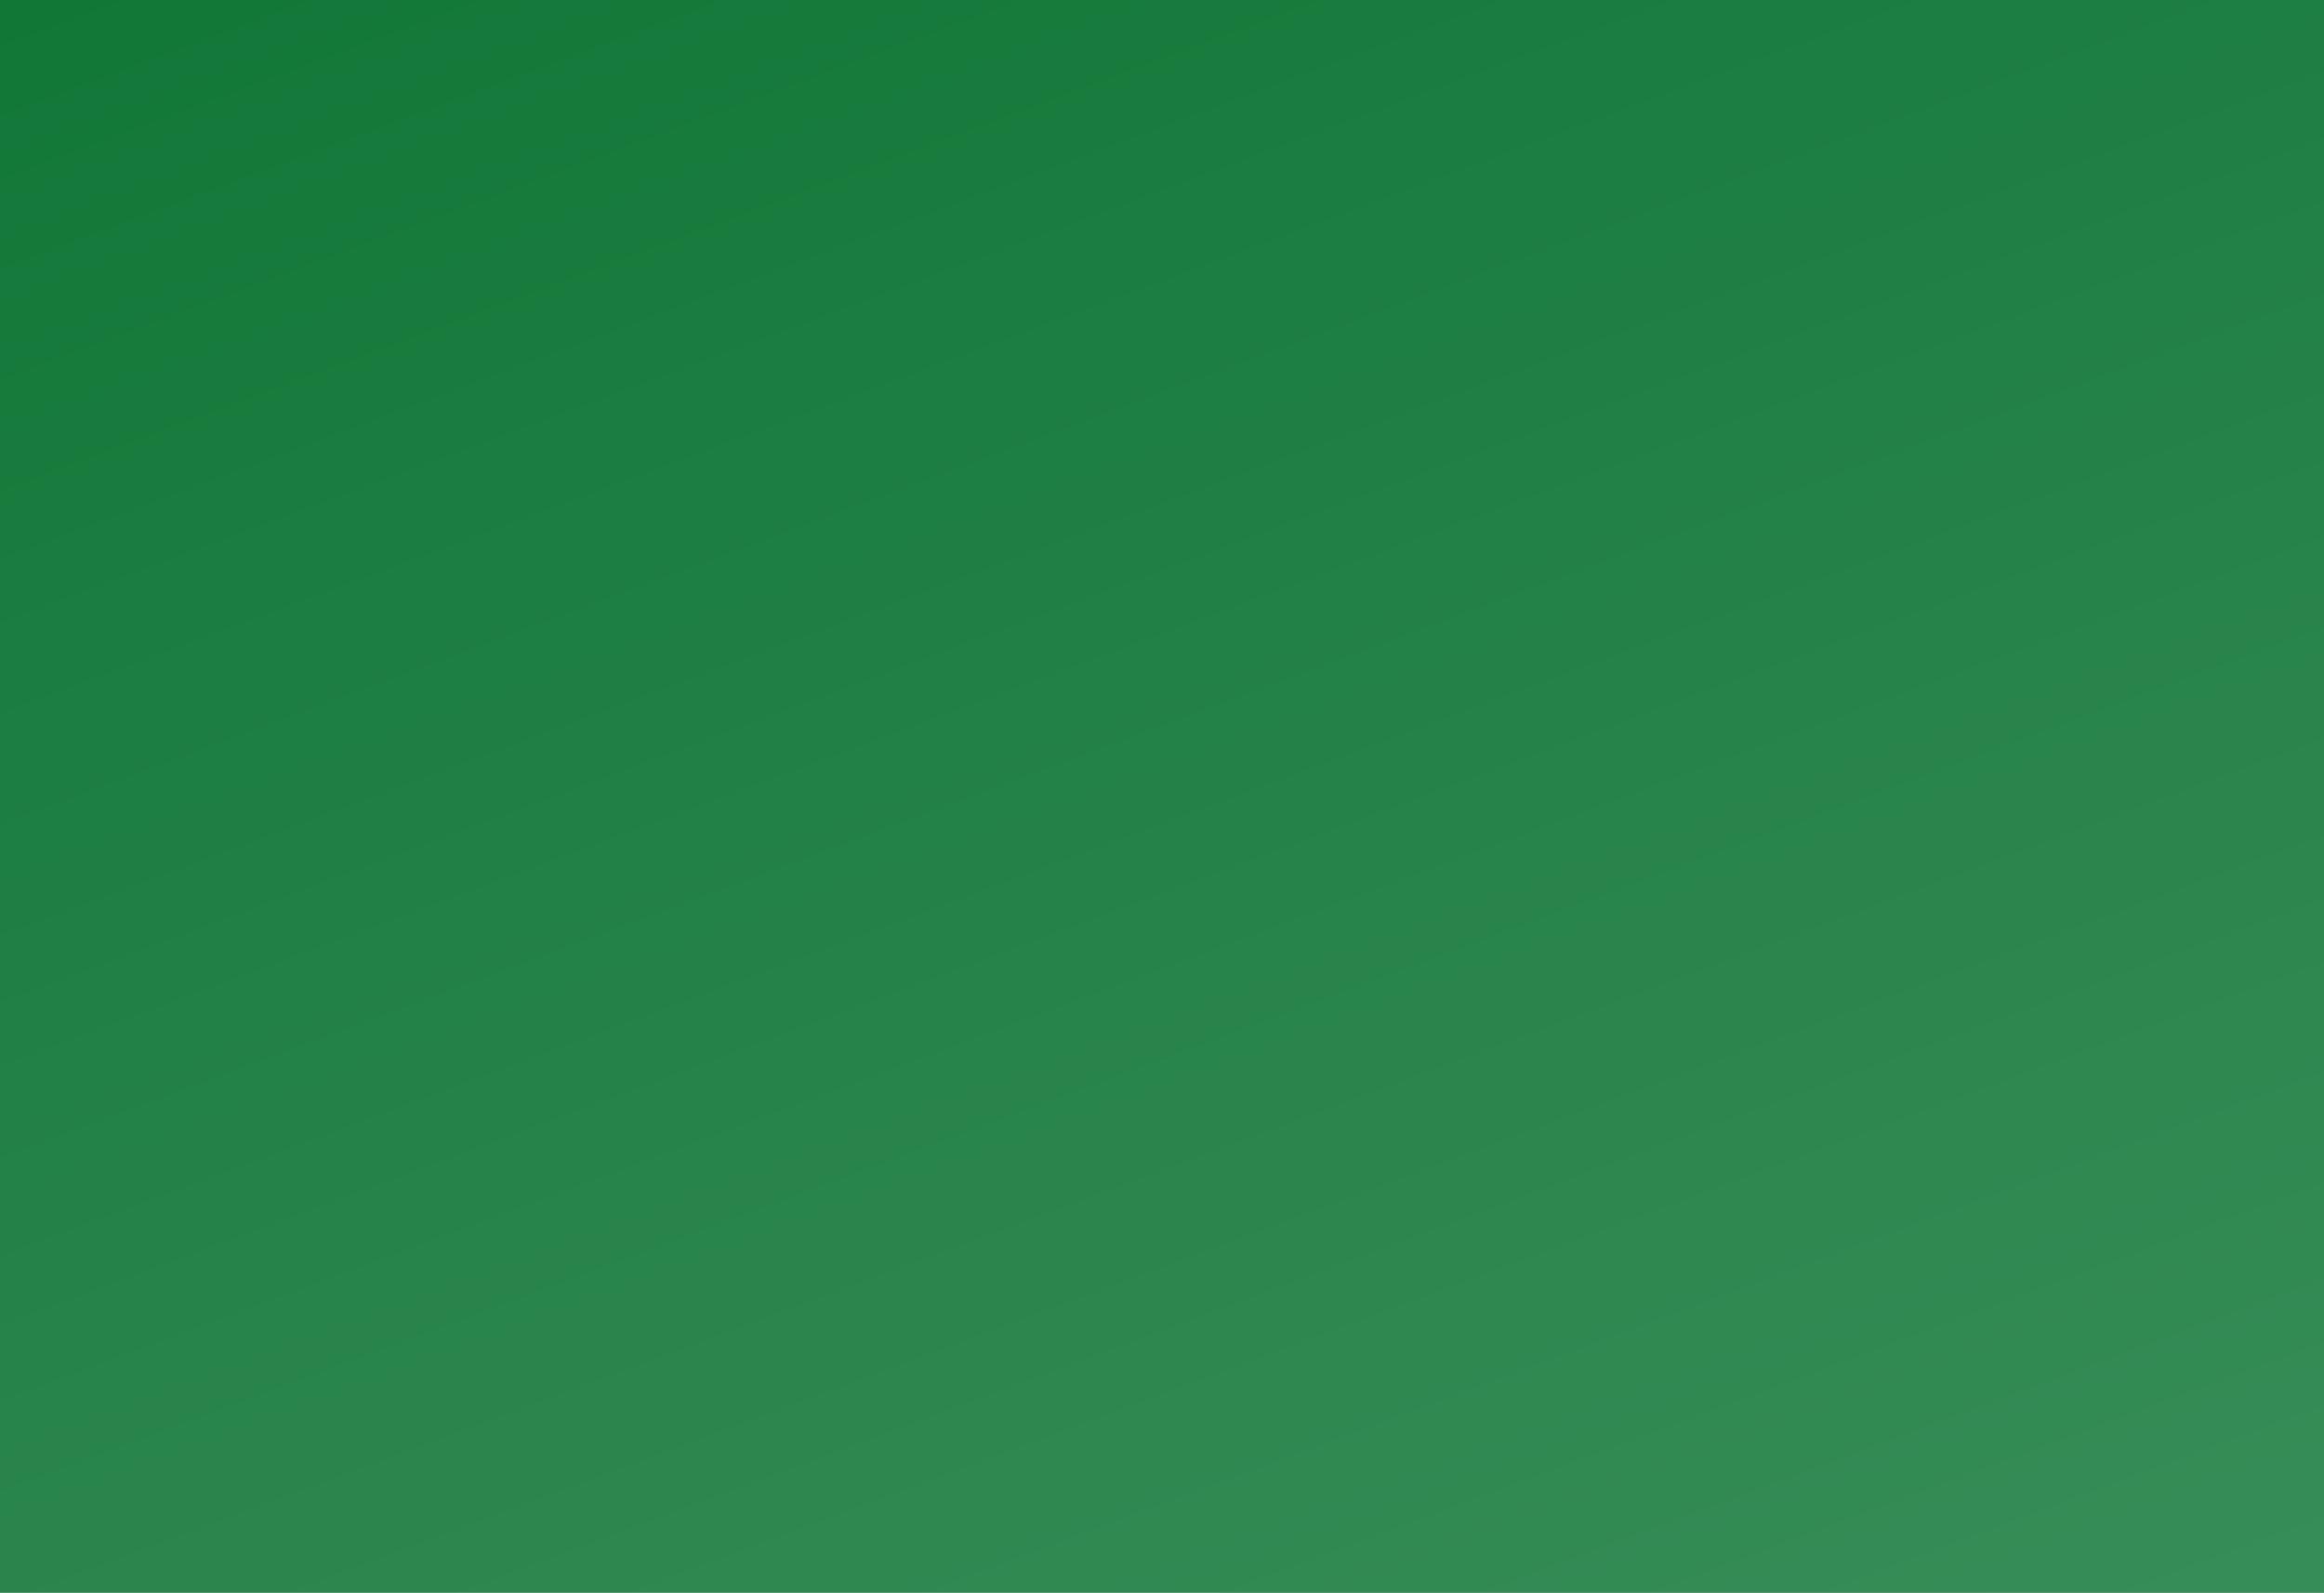 <?xml version="1.0" encoding="UTF-8"?>
<svg viewBox="0 0 307.59 210.84" xmlns="http://www.w3.org/2000/svg">
 <rect x="0" y="0" width="307.59" height="210.84" fill="#808080" stroke="none"/>
 <defs>
  <linearGradient id="g" x1=".053" x2="1.155" y1=".78" y2="1">
   <stop offset="0"/>
   <stop stop-color="#5d5c5c" offset=".167"/>
   <stop offset=".307"/>
   <stop stop-color="#7c7c7c" offset=".506"/>
   <stop offset=".646"/>
   <stop stop-color="#ccc" offset=".803"/>
   <stop offset=".893"/>
   <stop stop-opacity="0" offset="1"/>
  </linearGradient>
  <linearGradient id="f" x1=".323" x2="1.123" y1=".161" y2="1.173">
   <stop stop-color="#06712e" offset="0"/>
   <stop stop-color="#63a67c" offset="1"/>
  </linearGradient>
  <linearGradient id="h" x1=".452" x2=".452" y1=".091" y2="1.478">
   <stop stop-color="#c5913e" offset="0"/>
   <stop stop-color="#8f5902" offset=".156"/>
   <stop stop-color="#8f5902" stop-opacity=".612" offset=".483"/>
   <stop stop-color="#8f5902" offset=".598"/>
   <stop stop-color="#8f5902" stop-opacity="0" offset="1"/>
  </linearGradient>
  <linearGradient id="e" x1=".983" y1=".128" y2="1">
   <stop stop-color="#c17d11" offset="0"/>
   <stop stop-color="#8f5902" offset="1"/>
  </linearGradient>
 </defs>
 <rect x="-349.25" y="-156.32" width="999.02" height="475.94" fill="url(#f)"/>
 <path d="m-377.73-180.56v521.12h1051.5v-521.12h-1051.4zm36.133 28.476h979.19v464.16h-979.19v-464.16z" fill="url(#e)"/>
 <path d="m-377.73-180.56v3.382l36.133 28.743v-3.648h0.339l-35.681-28.476h-0.79z" fill="#e9b96e"/>
 <path d="m-377.28-180.56l35.681 28.476h5.081l-35.681-28.476h-5.081z" fill="#8f5902"/>
 <path d="m-377.73 339.85v-3.382l36.133-28.743v3.648h0.339l-35.681 28.476h-0.79z" fill="#784b02"/>
 <path d="m-377.28 340.35l35.681-28.476h5.081l-35.681 28.476h-5.081z" fill="#c17d11"/>
 <path d="m674.24-180.56v3.382l-36.133 28.743v-3.648h-0.339l35.681-28.476h0.79-1.83e-4z" fill="#e9b96e"/>
 <path d="m673.79-180.56l-35.681 28.476h-5.081l35.681-28.476h5.081-3.66e-4z" fill="#8f5902"/>
 <path d="m674.24 339.85v-3.382l-36.133-28.743v3.648h-0.339l35.681 28.476h0.79-1.83e-4z" fill="#784b02"/>
 <path d="m673.79 340.35l-35.681-28.476h-5.081l35.681 28.476h5.081-3.66e-4z" fill="#c17d11"/>
 <path d="m-345.65-155.94l2.555 471.21 14.453-2.014 2.555-446.42h964.74v-22.781h-984.3z" fill="#2e3436" opacity=".383"/>
 <path d="m642.45-155.91l-14.453 1.958v1.869h9.598v464.16h-976.82v3.203h984.28l-2.597-471.19z" fill="#eeeeec" opacity=".383"/>
 <g fill="#e9b96e" stroke="#e9b96e">
  <path d="m369.43-176.36c-8.281 0.043-16.632 0.804-24.96 1.691 5.508 0.323 10.942 0.805 16.371 1.424 11.352 0.954 22.634 0.505 33.852-0.178-8.351-2.231-16.754-2.981-25.264-2.937zm25.264 2.937c0.237 0.063 0.472 0.112 0.707 0.178 21.404-1.123 42.65-0.229 63.866 0.356-21.304-4.218-42.849-1.857-64.574-0.534zm64.574 0.534c2.476 0.49 4.905 1.098 7.377 1.78 2.522-0.578 5.177-1.045 7.881-1.424-5.082-0.061-10.181-0.216-15.259-0.356zm15.259 0.356c11.107 0.132 22.174 0.056 33.348-0.712 13.017-0.468 25.465 0.767 38.198 0.534-23.687-0.186-50.201-2.812-71.546 0.178zm-130.06-2.136c-17.906-1.051-36.077-0.628-53.861 0.89 6.942 0.339 13.887 0.805 20.918 1.602 10.899-0.02 21.914-1.317 32.943-2.492zm-53.861 0.89c-19.07-0.93-37.903-0.401-56.893 0.534 10.374 0.762 20.733 1.703 31.124 2.403 8.404-1.206 17.077-2.195 25.769-2.937zm-56.893 0.534c-19.705-1.447-39.334-2.192-58.51 0.623-2.299 0.153-4.578 0.242-6.871 0.356 15.185 1.508 30.254 2.591 44.766 0.178 6.913-0.374 13.769-0.82 20.615-1.157zm-65.381 0.979c-21.64-2.15-43.645-5.21-65.18-0.356-0.715 0.088-1.406 0.103-2.122 0.178 22.492 0.604 44.786 1.297 67.302 0.178zm-1.92-1.157c-76.964 0.668-88.567 0.356-100.35 0.356-4.495-0.375-9.018-0.414-13.541-0.445 16.319 1.168 32.498 2.736 48.505 1.068l65.382-0.979zm18.796-0.89c-147.92-0.289-163.22-0.998-178.76 1.869-23.804-2.652-47.791-1.501-71.647-0.534 16.261 0.247 32.452 0.384 48.304-0.267 23.124 2.815 46.4-0.423 69.424-0.267l132.68-0.801zm-117.73 0.534c-12.766-0.194-25.577-0.411-38.502-0.445 2.271 0.387 4.547 0.823 6.771 1.335 10.555 0.025 21.131-0.461 31.731-0.89zm79.226-0.979c-12.227-2.083-25.108-2.478-38.198-2.047 6.468 0.308 12.765 1.039 18.897 2.225 6.429-0.138 12.896-0.195 19.301-0.178zm-207.06-2.492c-7.051 0.174-13.935 1.153-20.817 2.225 10.716-0.004 21.153 0.091 28.295 0.267 6.636-0.093 13.279-0.076 19.908 0-3.886-0.361-7.811-0.851-11.722-1.335-5.309-1.038-10.529-1.283-15.663-1.157zm-271.23 3.56c-6.727 0.003-13.018-0.044-19.301 0l2.223 2.314c5.7-0.563 11.381-1.427 17.079-2.314zm451.71-5.517c-21.251-0.078-43.496 2.566-64.573 1.601-22.743 1.661-45.196 0.884-67.605 0.623 27.433 2.543 54.304 2.191 81.55 2.047 19.177-0.969 39.314-3.397 59.015-4.093-2.771-0.12-5.575-0.168-8.388-0.178zm541.75 3.648l-14.552 0.712c-3.1 0.319-6.15 0.452-9.196 0.534 8.413 0.032 16.46-0.235 23.748-1.246z" opacity=".3"/>
  <path d="m414.4-161.14c-10.87 0.052-21.811 0.962-32.741 2.047 7.272 0.391 14.459 0.932 21.626 1.691 14.8 1.157 29.535 0.652 44.16-0.178-10.89-2.719-21.947-3.613-33.045-3.559zm33.045 3.559c0.27 0.067 0.538 0.108 0.808 0.178 27.799-1.356 55.309-0.173 82.864 0.534-27.638-5.083-55.489-2.312-83.672-0.712zm83.672 0.712c3.228 0.594 6.48 1.221 9.701 2.047 3.34-0.711 6.674-1.24 10.004-1.691-6.571-0.074-13.14-0.188-19.705-0.356zm19.705 0.356c2.784 0.031 5.603 0.082 8.387 0.089l1.011-1.068c-3.126 0.234-6.27 0.555-9.398 0.979v1.53e-4zm-169.16-2.581c-23.14-1.245-46.646-0.664-69.626 1.157 9.006 0.409 18.062 0.996 27.183 1.958 14.063-0.023 28.213-1.702 42.442-3.115zm-69.626 1.157c-24.773-1.126-49.303-0.506-73.971 0.623 13.481 0.921 27.019 2.091 40.522 2.937 10.948-1.46 22.124-2.662 33.449-3.559zm-73.971 0.623c-25.616-1.75-51.166-2.691-76.093 0.712-2.947 0.183-5.852 0.22-8.792 0.356 19.708 1.819 39.169 3.179 58.005 0.267 9.016-0.453 17.951-0.926 26.88-1.335v1.37e-4zm-84.885 1.068c-28.155-2.599-56.765-6.229-84.784-0.356-0.902 0.103-1.826 0.179-2.728 0.267 29.272 0.731 58.208 1.449 87.512 0.089v2.9e-4zm-87.512-0.089c-15.058-0.376-30.262-0.712-45.575-0.712-6.019-0.467-12.03-0.684-18.089-0.712 21.444 1.415 42.635 3.473 63.664 1.424zm-63.664-1.424c-19.605-1.294-39.415-2.006-59.42 1.424-30.69-3.179-61.504-1.786-92.262-0.623 20.877 0.291 41.59 0.421 61.946-0.356 29.877 3.383 59.983-0.583 89.736-0.445zm-151.68 0.801c-16.668-0.232-33.449-0.576-50.325-0.623 2.792 0.45 5.55 1.016 8.286 1.602 13.969 0.031 28.009-0.448 42.038-0.979zm101.36-1.424c-168.15-1.855-185.55-2.197-203.22-1.602 8.881 0.345 17.568 1.07 25.971 2.581 8.535-0.17 17.063-0.202 25.566-0.178l151.68-0.801zm-51.537-2.403c-27.215-1.057-56.222 2.046-83.976 1.869l3.133 3.026c1.487-0.009 2.958 0.009 4.446 0 24.808-1.165 50.905-4.037 76.397-4.894z" opacity=".3"/>
  <path d="m-186.06-168.17c-11.102-0.044-22.151 0.676-33.045 2.937 14.625 0.69 29.361 1.139 44.16 0.178 7.146-0.629 14.374-1.099 21.625-1.424-10.93-0.902-21.872-1.647-32.741-1.691zm32.741 1.691c14.229 1.174 28.481 2.472 42.544 2.492 9.009-0.789 17.883-1.261 26.779-1.602-22.903-1.498-46.266-1.924-69.323-0.89zm69.323 0.89c11.43 0.748 22.806 1.712 33.853 2.937 13.478-0.702 26.965-1.549 40.422-2.314-24.778-0.942-49.387-1.577-74.274-0.623zm74.274 0.623c8.929 0.34 17.864 0.692 26.88 1.068 18.826 2.419 38.307 1.333 58.005-0.178-2.94-0.113-5.844-0.204-8.792-0.356-24.952-2.83-50.452-1.991-76.093-0.534zm10.611 0.267c29.213 1.127 58.132 0.517 87.31-0.089-0.837-0.069-1.69-0.187-2.526-0.267-28.028-4.882-56.62-1.893-84.784 0.267v0.089zm87.31-0.089c21.135 1.734 42.514-0.066 64.068-1.246-6.126 0.02-12.205 0.142-18.291 0.534-15.407-3.2e-4 -30.628 0.397-45.777 0.712zm64.068-1.246c29.687-0.099 59.724 3.25 89.534 0.445 20.554 0.652 41.469 0.514 62.552 0.267-30.933-0.97-62.002-2.212-92.868 0.445-19.962-2.844-39.654-2.228-59.217-1.157v1.37e-4zm152.09 0.712c13.852 0.434 27.639 0.826 41.432 0.801 2.831-0.504 5.699-0.952 8.589-1.335-16.757 0.036-33.469 0.34-50.021 0.534zm50.021-0.534c8.418-0.017 16.814 0.039 25.264 0.178 8.384-1.253 17.11-1.848 25.971-2.136-17.564-0.491-34.85-0.214-51.234 1.958zm51.234-1.958c25.492 0.713 51.588 3.036 76.396 4.005 3.214 0.014 6.394-0.014 9.6 0l2.627-2.581c-29.186 0.52-59.848-2.358-88.624-1.424zm-698.99 1.958c-28.354-1.338-56.374-3.708-84.178 0.623 27.723-0.586 55.401-1.579 83.369-0.445 0.266-0.057 0.542-0.123 0.808-0.178zm-9.903 1.246c-6.397 0.135-12.797 0.207-19.2 0.267 3.33 0.375 6.665 0.833 10.004 1.424 3.054-0.65 6.137-1.214 9.196-1.691v1.53e-4zm-9.297-0.979c-6.802-0.765-13.538-1.055-20.312-1.157l0.708 0.801 0.404 0.356c6.413 0.07 12.793 0.06 19.2 0z" opacity=".3"/>
 </g>
 <g transform="matrix(3.212 0 0 -2.848 -269.75 884.83)" fill="#e9b96e" stroke="#e9b96e" stroke-width="1.005">
  <path d="m199.9 191.66c-2.561 0.015-5.144 0.282-7.719 0.594 1.703 0.114 3.384 0.283 5.062 0.5 3.51 0.335 7 0.177 10.469-0.062-2.582-0.783-5.181-1.047-7.812-1.031zm7.812 1.031c0.073 0.022 0.146 0.039 0.219 0.062 6.619-0.394 13.189-0.08 19.75 0.125-6.588-1.481-13.251-0.652-19.969-0.188zm19.969 0.188c0.766 0.172 1.517 0.386 2.281 0.625 0.78-0.203 1.601-0.367 2.438-0.5-1.572-0.021-3.149-0.076-4.719-0.125zm4.719 0.125c3.434 0.046 6.857 0.02 10.312-0.25 4.025-0.164 7.875 0.269 11.812 0.188-7.325-0.065-15.524-0.988-22.125 0.062zm-40.219-0.75c-5.537-0.369-11.156-0.221-16.656 0.312 2.147 0.119 4.295 0.283 6.469 0.562 3.371-0.007 6.777-0.463 10.188-0.875zm-16.656 0.312c-5.897-0.327-11.721-0.141-17.594 0.188 3.208 0.268 6.411 0.598 9.625 0.844 2.599-0.423 5.281-0.771 7.969-1.031zm-17.594 0.188c-6.094-0.508-12.164-0.77-18.094 0.219-0.711 0.054-1.416 0.085-2.125 0.125 4.696 0.53 9.356 0.91 13.844 0.062 2.138-0.131 4.258-0.288 6.375-0.406zm-20.219 0.344c-6.692-0.755-13.497-1.829-20.156-0.125-0.221 0.031-0.435 0.036-0.656 0.062 6.955 0.212 13.85 0.455 20.812 0.062zm-0.594-0.406c-23.801 0.235-27.389 0.125-31.031 0.125-1.39-0.132-2.789-0.145-4.188-0.156 5.047 0.41 10.05 0.961 15 0.375l20.219-0.344zm5.812-0.312c-45.742-0.102-50.473-0.35-55.281 0.656-7.361-0.931-14.779-0.527-22.156-0.188 5.029 0.087 10.036 0.135 14.938-0.094 7.151 0.989 14.349-0.149 21.469-0.094l41.031-0.281zm-36.406 0.188c-3.948-0.068-7.91-0.144-11.906-0.156 0.702 0.136 1.406 0.289 2.094 0.469 3.264 0.009 6.535-0.162 9.812-0.312zm24.5-0.344c-3.781-0.732-7.764-0.87-11.812-0.719 2 0.108 3.947 0.365 5.844 0.781 1.988-0.048 3.988-0.068 5.969-0.062zm-64.031-0.875c-2.18 0.061-4.309 0.405-6.438 0.781 3.314-0.002 6.541 0.032 8.75 0.094 2.052-0.033 4.106-0.027 6.156 0-1.202-0.127-2.416-0.299-3.625-0.469-1.642-0.365-3.256-0.451-4.844-0.406zm-83.875 1.25c-2.08 9.92e-4 -4.026-0.015-5.969 0l0.688 0.812c1.762-0.198 3.519-0.501 5.281-0.812zm139.69-1.938c-6.572-0.027-13.451 0.901-19.969 0.562-7.033 0.583-13.976 0.31-20.906 0.219 8.483 0.893 16.793 0.769 25.219 0.719 5.93-0.34 12.158-1.193 18.25-1.438-0.857-0.042-1.724-0.059-2.594-0.062zm167.53 1.281l-4.5 0.25c-0.959 0.112-1.902 0.159-2.844 0.188 2.602 0.011 5.09-0.082 7.344-0.438z" opacity=".3"/>
  <path d="m213.8 197c-3.361 0.018-6.745 0.338-10.125 0.719 2.249 0.137 4.471 0.327 6.688 0.594 4.577 0.406 9.133 0.229 13.656-0.062-3.368-0.955-6.787-1.269-10.219-1.25zm10.219 1.25c0.083 0.024 0.167 0.038 0.25 0.062 8.597-0.476 17.104-0.061 25.625 0.188-8.547-1.785-17.16-0.812-25.875-0.25zm25.875 0.25c0.998 0.208 2.004 0.429 3 0.719 1.033-0.25 2.064-0.435 3.094-0.594-2.032-0.026-4.064-0.066-6.094-0.125zm6.094 0.125c0.861 0.011 1.733 0.029 2.594 0.031l0.312-0.375c-0.967 0.082-1.939 0.195-2.906 0.344v4.6e-5zm-52.312-0.906c-7.156-0.437-14.425-0.233-21.531 0.406 2.785 0.144 5.585 0.35 8.406 0.688 4.349-0.008 8.725-0.598 13.125-1.094zm-21.531 0.406c-7.661-0.396-15.247-0.178-22.875 0.219 4.169 0.323 8.355 0.734 12.531 1.031 3.386-0.513 6.842-0.935 10.344-1.25zm-22.875 0.219c-7.921-0.614-15.823-0.945-23.531 0.25-0.911 0.064-1.81 0.077-2.719 0.125 6.094 0.639 12.113 1.117 17.938 0.094 2.788-0.159 5.551-0.325 8.312-0.469v6.1e-5zm-26.25 0.375c-8.707-0.913-17.554-2.187-26.219-0.125-0.279 0.036-0.565 0.063-0.844 0.094 9.052 0.257 18 0.509 27.062 0.031v9.2e-5zm-27.062-0.031c-4.657-0.132-9.358-0.25-14.094-0.25-1.861-0.164-3.72-0.24-5.594-0.25 6.631 0.497 13.184 1.22 19.688 0.5zm-19.688-0.5c-6.063-0.454-12.189-0.705-18.375 0.5-9.491-1.117-19.02-0.627-28.531-0.219 6.456 0.102 12.861 0.148 19.156-0.125 9.239 1.188 18.549-0.205 27.75-0.156zm-46.906 0.281c-5.154-0.082-10.344-0.202-15.562-0.219 0.863 0.158 1.716 0.357 2.562 0.562 4.32 0.011 8.662-0.157 13-0.344zm31.344-0.5c-52-0.651-57.38-0.771-62.844-0.563 2.746 0.121 5.433 0.376 8.031 0.906 2.639-0.06 5.277-0.071 7.906-0.062l46.906-0.281zm-15.938-0.844c-8.416-0.371-17.386 0.719-25.969 0.656l0.969 1.062c0.46-0.003 0.915 0.003 1.375 0 7.672-0.409 15.742-1.417 23.625-1.719z" opacity=".3"/>
  <path d="m28.114 194.53c-3.433-0.016-6.85 0.237-10.219 1.031 4.523 0.242 9.08 0.4 13.656 0.062 2.21-0.221 4.445-0.386 6.688-0.5-3.38-0.317-6.764-0.579-10.125-0.594zm10.125 0.594c4.4 0.412 8.807 0.868 13.156 0.875 2.786-0.277 5.53-0.443 8.281-0.562-7.082-0.526-14.308-0.676-21.438-0.312zm21.438 0.312c3.535 0.263 7.052 0.601 10.469 1.031 4.168-0.246 8.339-0.544 12.5-0.812-7.663-0.331-15.273-0.554-22.969-0.219zm22.969 0.219c2.761 0.119 5.524 0.243 8.312 0.375 5.822 0.849 11.846 0.468 17.938-0.062-0.909-0.04-1.807-0.072-2.719-0.125-7.716-0.994-15.602-0.699-23.531-0.188zm3.281 0.094c9.034 0.396 17.977 0.182 27-0.031-0.259-0.024-0.523-0.066-0.781-0.094-8.668-1.714-17.509-0.665-26.219 0.094v0.031zm27-0.031c6.536 0.609 13.147-0.023 19.812-0.438-1.894 0.007-3.774 0.05-5.656 0.188-4.764-1.22e-4 -9.472 0.139-14.156 0.25zm19.812-0.438c9.181-0.035 18.469 1.141 27.688 0.156 6.356 0.229 12.824 0.18 19.344 0.094-9.566-0.34-19.174-0.777-28.719 0.156-6.173-0.999-12.263-0.782-18.312-0.406v6.1e-5zm47.031 0.25c4.284 0.152 8.547 0.29 12.812 0.281 0.876-0.177 1.762-0.334 2.656-0.469-5.182 0.013-10.35 0.119-15.469 0.188zm15.469-0.188c2.603-0.006 5.2 0.014 7.812 0.062 2.593-0.44 5.291-0.649 8.031-0.75-5.432-0.172-10.777-0.075-15.844 0.688zm15.844-0.688c7.883 0.25 15.953 1.066 23.625 1.406 0.994 0.005 1.977-0.005 2.969 0l0.812-0.906c-9.025 0.183-18.508-0.828-27.406-0.5zm-216.16 0.688c-8.768-0.47-17.433-1.302-26.031 0.219 8.573-0.206 17.132-0.554 25.781-0.156 0.082-0.02 0.168-0.043 0.25-0.062zm-3.062 0.437c-1.978 0.048-3.957 0.073-5.938 0.094 1.03 0.132 2.061 0.293 3.094 0.5 0.944-0.228 1.898-0.426 2.844-0.594v4.6e-5zm-2.875-0.344c-2.103-0.269-4.186-0.371-6.281-0.406l0.219 0.281 0.125 0.125c1.983 0.025 3.956 0.021 5.938 0z" opacity=".3"/>
 </g>
 <g transform="matrix(0 1.668 -3.613 0 749.95 264.38)" fill="#e9b96e" stroke="#e9b96e" stroke-width="1.282">
  <path d="m-35.166 22.473c-2.561 0.015-5.144 0.282-7.719 0.594 1.703 0.114 3.384 0.283 5.062 0.5 3.511 0.335 7 0.177 10.469-0.063-2.582-0.783-5.181-1.047-7.812-1.031zm7.812 1.031c0.073 0.022 0.146 0.039 0.219 0.063 6.619-0.394 13.189-0.08 19.75 0.125-6.588-1.481-13.251-0.652-19.969-0.188zm19.969 0.188c0.766 0.172 1.517 0.386 2.281 0.625 0.78-0.203 1.601-0.367 2.438-0.5-1.572-0.021-3.149-0.076-4.719-0.125zm4.719 0.125c3.434 0.046 6.857 0.02 10.312-0.25 4.025-0.164 7.875 0.269 11.812 0.187-7.325-0.065-15.524-0.988-22.125 0.063zm-40.219-0.75c-5.537-0.369-11.156-0.221-16.656 0.312 2.147 0.119 4.295 0.283 6.469 0.562 3.371-0.007 6.777-0.463 10.188-0.875zm-16.656 0.312c-5.897-0.327-11.721-0.141-17.594 0.188 3.208 0.268 6.411 0.598 9.625 0.844 2.599-0.423 5.281-0.771 7.969-1.031zm-17.594 0.188c-6.094-0.508-12.164-0.77-18.094 0.219-0.711 0.054-1.416 0.085-2.125 0.125 4.696 0.53 9.356 0.91 13.844 0.062 2.138-0.131 4.258-0.288 6.375-0.406zm-20.219 0.344c-6.692-0.755-13.497-1.829-20.156-0.125-0.221 0.031-0.435 0.036-0.656 0.062 6.955 0.212 13.85 0.455 20.812 0.062zm-0.594-0.406c-23.801 0.235-27.389 0.125-31.031 0.125-1.39-0.132-2.789-0.145-4.188-0.156 5.047 0.41 10.05 0.961 15 0.375l20.219-0.344zm5.812-0.312c-45.742-0.102-50.473-0.35-55.281 0.656-7.361-0.931-14.779-0.527-22.156-0.188 5.029 0.087 10.036 0.135 14.938-0.094 7.151 0.989 14.349-0.149 21.469-0.094l41.031-0.281zm-36.406 0.188c-3.948-0.068-7.91-0.144-11.906-0.156 0.702 0.136 1.406 0.289 2.094 0.469 3.264 0.009 6.535-0.162 9.812-0.312zm24.5-0.344c-3.781-0.732-7.764-0.87-11.812-0.719 2 0.108 3.947 0.365 5.844 0.781 1.988-0.048 3.988-0.068 5.969-0.062zm-64.031-0.875c-2.18 0.061-4.309 0.405-6.438 0.781 3.314-0.002 6.541 0.032 8.75 0.094 2.052-0.033 4.106-0.027 6.156 0-1.202-0.127-2.416-0.299-3.625-0.469-1.642-0.365-3.256-0.451-4.844-0.406zm-83.875 1.25c-2.08 9.99e-4 -4.026-0.015-5.969 0l0.688 0.812c1.762-0.198 3.519-0.501 5.281-0.813zm139.69-1.938c-6.572-0.027-13.451 0.901-19.969 0.562-7.033 0.583-13.976 0.31-20.906 0.219 8.483 0.893 16.793 0.769 25.219 0.719 5.93-0.34 12.158-1.193 18.25-1.438-0.857-0.042-1.724-0.059-2.594-0.062zm167.53 1.281l-4.5 0.25c-0.959 0.112-1.902 0.159-2.844 0.188 2.602 0.011 5.09-0.082 7.344-0.438z" opacity=".3"/>
  <path d="m-21.26 27.817c-3.361 0.018-6.745 0.338-10.125 0.719 2.249 0.137 4.471 0.327 6.688 0.594 4.577 0.406 9.134 0.229 13.656-0.062-3.368-0.955-6.787-1.269-10.219-1.25zm10.219 1.25c0.084 0.024 0.167 0.038 0.25 0.062 8.597-0.476 17.104-0.061 25.625 0.188-8.547-1.785-17.16-0.812-25.875-0.25zm25.875 0.25c0.998 0.208 2.004 0.429 3 0.719 1.033-0.25 2.064-0.435 3.094-0.594-2.032-0.026-4.064-0.066-6.094-0.125zm6.094 0.125c0.861 0.011 1.733 0.029 2.594 0.031l0.312-0.375c-0.967 0.082-1.939 0.195-2.906 0.344zm-52.312-0.906c-7.156-0.437-14.425-0.233-21.531 0.406 2.785 0.144 5.585 0.35 8.406 0.688 4.349-0.008 8.725-0.598 13.125-1.094zm-21.531 0.406c-7.661-0.396-15.247-0.178-22.875 0.219 4.169 0.323 8.355 0.734 12.531 1.031 3.386-0.513 6.842-0.935 10.344-1.25zm-22.875 0.219c-7.921-0.615-15.823-0.945-23.532 0.25-0.911 0.064-1.809 0.077-2.718 0.125 6.094 0.639 12.112 1.117 17.937 0.094 2.788-0.159 5.551-0.325 8.312-0.469v1.03e-4zm-26.25 0.375c-8.707-0.913-17.555-2.187-26.219-0.125-0.279 0.036-0.565 0.063-0.844 0.094 9.052 0.257 18 0.509 27.063 0.031v1.03e-4zm-27.063-0.031c-4.656-0.132-9.358-0.25-14.094-0.25-1.861-0.164-3.72-0.24-5.593-0.25 6.631 0.497 13.184 1.22 19.687 0.5zm-19.687-0.5c-6.063-0.454-12.189-0.705-18.375 0.5-9.491-1.117-19.02-0.627-28.532-0.219 6.456 0.102 12.862 0.148 19.157-0.125 9.239 1.188 18.549-0.205 27.75-0.156zm-46.907 0.281c-5.154-0.082-10.343-0.202-15.562-0.219 0.863 0.158 1.716 0.357 2.562 0.562 4.32 0.011 8.662-0.157 13-0.344zm31.344-0.5c-52-0.651-57.38-0.771-62.844-0.562 2.747 0.121 5.433 0.376 8.032 0.906 2.639-0.06 5.276-0.071 7.906-0.062l46.906-0.281zm-15.937-0.844c-8.416-0.371-17.387 0.719-25.969 0.656l0.969 1.062c0.46-0.003 0.914 0.003 1.375 0 7.671-0.409 15.742-1.417 23.625-1.719z" opacity=".3"/>
  <path d="m-206.95 25.348c-3.433-0.016-6.85 0.237-10.219 1.031 4.523 0.242 9.08 0.4 13.656 0.062 2.21-0.221 4.445-0.386 6.688-0.5-3.38-0.317-6.764-0.579-10.125-0.594zm10.125 0.594c4.4 0.412 8.807 0.868 13.156 0.875 2.786-0.277 5.53-0.443 8.281-0.563-7.082-0.526-14.308-0.676-21.438-0.312zm21.438 0.312c3.535 0.263 7.052 0.601 10.469 1.031 4.168-0.246 8.339-0.544 12.5-0.812-7.663-0.331-15.273-0.554-22.969-0.219zm22.969 0.219c2.761 0.119 5.524 0.243 8.312 0.375 5.822 0.849 11.846 0.468 17.938-0.062-0.909-0.04-1.807-0.072-2.719-0.125-7.716-0.994-15.602-0.699-23.531-0.187zm3.281 0.094c9.034 0.396 17.977 0.182 27-0.031-0.259-0.024-0.523-0.066-0.781-0.094-8.668-1.714-17.509-0.665-26.219 0.094v0.031zm27-0.031c6.536 0.609 13.147-0.023 19.812-0.438-1.894 0.007-3.774 0.05-5.656 0.188-4.764-1.18e-4 -9.472 0.139-14.156 0.25zm19.812-0.438c9.181-0.035 18.469 1.141 27.688 0.156 6.356 0.229 12.824 0.18 19.344 0.094-9.566-0.34-19.174-0.777-28.719 0.156-6.173-0.999-12.263-0.782-18.312-0.406v5e-5zm47.031 0.25c4.284 0.152 8.547 0.29 12.812 0.281 0.876-0.177 1.762-0.334 2.656-0.469-5.182 0.013-10.35 0.119-15.469 0.187zm15.469-0.188c2.603-0.006 5.2 0.014 7.812 0.062 2.593-0.44 5.291-0.649 8.031-0.75-5.432-0.173-10.777-0.075-15.844 0.688zm15.844-0.688c7.883 0.25 15.953 1.066 23.625 1.406 0.994 0.005 1.977-0.005 2.969 0l0.812-0.906c-9.025 0.183-18.508-0.828-27.406-0.5zm-216.16 0.688c-8.768-0.47-17.433-1.302-26.031 0.219 8.573-0.206 17.132-0.554 25.781-0.156 0.082-0.02 0.168-0.043 0.25-0.062zm-3.062 0.437c-1.978 0.048-3.957 0.073-5.938 0.094 1.03 0.132 2.061 0.293 3.094 0.5 0.944-0.228 1.898-0.426 2.844-0.594v5e-5zm-2.875-0.344c-2.103-0.269-4.186-0.371-6.281-0.406l0.219 0.281 0.125 0.125c1.983 0.025 3.956 0.021 5.938 0z" opacity=".3"/>
 </g>
 <g transform="matrix(0 1.677 3.613 0 -1003.4 262.66)" fill="#e9b96e" stroke="#e9b96e" stroke-width="1.282">
  <path d="m-34.012 174.54c-2.561 0.015-5.144 0.282-7.719 0.594 1.703 0.114 3.384 0.283 5.062 0.5 3.511 0.335 7 0.177 10.469-0.062-2.582-0.783-5.181-1.047-7.812-1.031zm7.812 1.031c0.073 0.022 0.146 0.039 0.219 0.062 6.619-0.394 13.189-0.08 19.75 0.125-6.588-1.481-13.251-0.652-19.969-0.188zm19.969 0.188c0.766 0.172 1.517 0.386 2.281 0.625 0.78-0.203 1.601-0.367 2.438-0.5-1.572-0.021-3.149-0.076-4.719-0.125zm4.719 0.125c3.434 0.046 6.857 0.02 10.312-0.25 4.025-0.164 7.875 0.269 11.812 0.188-7.325-0.065-15.524-0.988-22.125 0.062zm-40.219-0.75c-5.537-0.369-11.156-0.221-16.656 0.312 2.147 0.119 4.295 0.283 6.469 0.562 3.371-0.007 6.777-0.463 10.188-0.875zm-16.656 0.312c-5.897-0.327-11.721-0.141-17.594 0.188 3.208 0.268 6.411 0.598 9.625 0.844 2.599-0.423 5.281-0.771 7.969-1.031zm-17.594 0.188c-6.094-0.508-12.164-0.77-18.094 0.219-0.711 0.054-1.416 0.085-2.125 0.125 4.696 0.53 9.356 0.91 13.844 0.062 2.138-0.131 4.258-0.288 6.375-0.406zm-20.219 0.344c-6.692-0.755-13.497-1.829-20.156-0.125-0.221 0.031-0.435 0.036-0.656 0.062 6.955 0.212 13.85 0.455 20.812 0.062zm-0.594-0.406c-23.801 0.235-27.389 0.125-31.031 0.125-1.39-0.132-2.789-0.145-4.188-0.156 5.047 0.41 10.05 0.961 15 0.375l20.219-0.344zm5.812-0.312c-45.742-0.102-50.473-0.35-55.281 0.656-7.361-0.931-14.779-0.527-22.156-0.188 5.029 0.087 10.036 0.135 14.938-0.094 7.151 0.989 14.349-0.149 21.469-0.094l41.031-0.281zm-36.406 0.188c-3.948-0.068-7.91-0.144-11.906-0.156 0.702 0.136 1.406 0.289 2.094 0.469 3.264 0.009 6.535-0.162 9.812-0.312zm24.5-0.344c-3.781-0.732-7.764-0.87-11.812-0.719 2 0.108 3.947 0.365 5.844 0.781 1.988-0.048 3.988-0.068 5.969-0.062zm-64.031-0.875c-2.18 0.061-4.309 0.405-6.438 0.781 3.314-0.002 6.541 0.032 8.75 0.094 2.052-0.033 4.106-0.027 6.156 0-1.202-0.127-2.416-0.299-3.625-0.469-1.642-0.365-3.256-0.451-4.844-0.406zm-83.875 1.25c-2.08 9.92e-4 -4.026-0.015-5.969 0l0.688 0.812c1.762-0.198 3.519-0.501 5.281-0.812zm139.69-1.938c-6.572-0.027-13.451 0.901-19.969 0.562-7.033 0.583-13.976 0.31-20.906 0.219 8.483 0.893 16.793 0.769 25.219 0.719 5.93-0.34 12.158-1.193 18.25-1.438-0.857-0.042-1.724-0.059-2.594-0.062zm167.53 1.281l-4.5 0.25c-0.959 0.112-1.902 0.159-2.844 0.188 2.602 0.011 5.09-0.082 7.344-0.438z" opacity=".3"/>
  <path d="m-20.106 179.89c-3.361 0.018-6.745 0.338-10.125 0.719 2.249 0.137 4.471 0.327 6.688 0.594 4.577 0.406 9.133 0.229 13.656-0.062-3.368-0.955-6.787-1.269-10.219-1.25zm10.219 1.25c0.084 0.024 0.167 0.038 0.25 0.062 8.597-0.476 17.104-0.061 25.625 0.188-8.547-1.785-17.16-0.812-25.875-0.25zm25.875 0.25c0.998 0.208 2.004 0.429 3 0.719 1.033-0.25 2.064-0.435 3.094-0.594-2.032-0.026-4.064-0.066-6.094-0.125zm6.094 0.125c0.861 0.011 1.733 0.029 2.594 0.031l0.312-0.375c-0.967 0.082-1.939 0.195-2.906 0.344v4.6e-5zm-52.312-0.906c-7.156-0.437-14.425-0.233-21.531 0.406 2.785 0.144 5.585 0.35 8.406 0.688 4.349-0.008 8.725-0.598 13.125-1.094zm-21.531 0.406c-7.661-0.396-15.247-0.178-22.875 0.219 4.169 0.323 8.355 0.734 12.531 1.031 3.386-0.513 6.842-0.935 10.344-1.25zm-22.875 0.219c-7.921-0.614-15.823-0.945-23.531 0.25-0.911 0.064-1.81 0.077-2.719 0.125 6.094 0.639 12.113 1.117 17.938 0.094 2.788-0.159 5.551-0.325 8.312-0.469v6.1e-5zm-26.25 0.375c-8.707-0.913-17.554-2.187-26.219-0.125-0.279 0.036-0.565 0.063-0.844 0.094 9.052 0.257 18 0.509 27.062 0.031v9.2e-5zm-27.062-0.031c-4.657-0.132-9.358-0.25-14.094-0.25-1.861-0.164-3.72-0.24-5.594-0.25 6.631 0.497 13.184 1.22 19.688 0.5zm-19.688-0.5c-6.063-0.454-12.189-0.705-18.375 0.5-9.491-1.117-19.02-0.627-28.531-0.219 6.456 0.102 12.861 0.148 19.156-0.125 9.239 1.188 18.549-0.205 27.75-0.156zm-46.906 0.281c-5.154-0.082-10.344-0.202-15.562-0.219 0.863 0.158 1.716 0.357 2.562 0.562 4.32 0.011 8.662-0.157 13-0.344zm31.344-0.5c-52-0.651-57.38-0.771-62.844-0.563 2.746 0.121 5.433 0.376 8.031 0.906 2.639-0.06 5.277-0.071 7.906-0.062l46.906-0.281zm-15.938-0.844c-8.416-0.371-17.386 0.719-25.969 0.656l0.969 1.062c0.46-0.003 0.915 0.003 1.375 0 7.672-0.409 15.742-1.417 23.625-1.719z" opacity=".3"/>
  <path d="m-205.79 177.42c-3.433-0.016-6.85 0.237-10.219 1.031 4.523 0.242 9.08 0.4 13.656 0.062 2.21-0.221 4.445-0.386 6.688-0.5-3.38-0.317-6.764-0.579-10.125-0.594zm10.125 0.594c4.4 0.412 8.807 0.868 13.156 0.875 2.786-0.277 5.53-0.443 8.281-0.562-7.082-0.526-14.308-0.676-21.438-0.312zm21.438 0.312c3.535 0.263 7.052 0.601 10.469 1.031 4.168-0.246 8.339-0.544 12.5-0.812-7.663-0.331-15.273-0.554-22.969-0.219zm22.969 0.219c2.761 0.119 5.524 0.243 8.312 0.375 5.822 0.849 11.846 0.468 17.938-0.062-0.909-0.04-1.807-0.072-2.719-0.125-7.716-0.994-15.602-0.699-23.531-0.188zm3.281 0.094c9.034 0.396 17.977 0.182 27-0.031-0.259-0.024-0.523-0.066-0.781-0.094-8.668-1.714-17.509-0.665-26.219 0.094v0.031zm27-0.031c6.536 0.609 13.147-0.023 19.812-0.438-1.894 0.007-3.774 0.05-5.656 0.188-4.764-1.07e-4 -9.472 0.139-14.156 0.25zm19.812-0.438c9.181-0.035 18.469 1.141 27.688 0.156 6.356 0.229 12.824 0.18 19.344 0.094-9.566-0.34-19.174-0.777-28.719 0.156-6.173-0.999-12.263-0.782-18.312-0.406v4.6e-5zm47.031 0.25c4.284 0.152 8.547 0.29 12.812 0.281 0.876-0.177 1.762-0.334 2.656-0.469-5.182 0.013-10.35 0.119-15.469 0.188zm15.469-0.188c2.603-0.006 5.2 0.014 7.812 0.062 2.593-0.44 5.291-0.649 8.031-0.75-5.432-0.172-10.777-0.075-15.844 0.687zm15.844-0.688c7.883 0.25 15.953 1.066 23.625 1.406 0.994 0.005 1.977-0.005 2.969 0l0.812-0.906c-9.025 0.183-18.508-0.828-27.406-0.5zm-216.16 0.688c-8.768-0.47-17.433-1.302-26.031 0.219 8.573-0.206 17.132-0.554 25.781-0.156 0.082-0.02 0.168-0.043 0.25-0.062zm-3.062 0.438c-1.978 0.048-3.957 0.073-5.938 0.094 1.03 0.132 2.061 0.293 3.094 0.5 0.944-0.228 1.898-0.426 2.844-0.594v4.6e-5zm-2.875-0.344c-2.103-0.269-4.186-0.371-6.281-0.406l0.219 0.281 0.125 0.125c1.983 0.025 3.956 0.021 5.938 0z" opacity=".3"/>
 </g>
 <path d="m-376.05 342.42v21.178h1051.5v-21.178h-1051.5z" fill="#925b03"/>
 <path d="m659.76 344.58c-6.608 0.062-13.357 0.377-20.132 0.907-7.172 0.355-14.128 0.588-21.25 0.847 11.795-0.057 23.424-0.066 35.231 0 4.783-0.047 11.01-0.098 17.223-0.121v-1.512c-1.497-0.032-3.082-0.106-4.585-0.121-2.184-0.023-4.285-0.02-6.487 0zm-41.382 1.754c-37.673 0.184-75.51 0.695-113.74-0.423-40.696 0.746-84.079-1.679-124.48-0.968 33.578 0.471 67.971 2.182 100.66 2.843 45.909 0.097 91.361 0.226 137.57-1.452zm-256.01-1.452c-16.582 0.02-32.898 0.38-48.539 1.452 10.989-0.014 21.964 0.026 32.994 0.121 10.402-0.805 21.13-1.302 32.098-1.512-5.584-0.074-11.025-0.067-16.553-0.06v-0.001zm-48.539 1.452c-22.018 0.023-44.016 0.231-65.763 0.363 18.163 0.295 36.381 0.562 54.467 0.545 3.729-0.344 7.49-0.647 11.296-0.908zm-65.763 0.363c-40.468-0.657-80.971-1.499-121.35 0.303-26.104-1.928-51.922-1.451-77.507-0.726 38.862-0.067 78.301 2.144 117.32 0.242 26.86 0.441 53.982 0.348 81.534 0.181zm-198.86-0.423c-8.023 0.014-16.076 0.097-24.046 0.363-20.059 0-39.888 0.151-59.612 0.363 27.597 1.156 55.516 0.071 83.658-0.726zm-83.658 0.726c-1.195-0.051-2.385-0.002-3.579-0.061-36.581-3.302-73.962-1.283-110.72 0.182 38.242 0.757 76.103 0.29 114.3-0.121zm-114.3 0.121c-3.957-0.079-7.888-0.136-11.855-0.242-32.576-1.915-65.728-1.346-99.204-0.363 11.59 0.229 23.304 0.472 35.007 0.726 24.753 1.648 50.151 0.91 76.052-0.122v9.77e-4zm-111.06-0.605c-32.543-0.643-64.842-1.073-97.527-0.424 14.968 0.508 29.712 1.166 44.178 1.997 17.736-0.479 35.643-1.053 53.349-1.573zm-97.527-0.424c-6.887-0.233-13.851-0.391-20.802-0.544v1.089c6.954-0.232 13.88-0.407 20.802-0.545zm75.83 5.868c-12.089 0.119-23.99 0.836-35.79 1.573 18.319-0.003 36.222 0.061 48.428 0.181 11.75-0.066 23.382-0.056 35.119 0-7.069-0.257-14.02-0.555-21.138-0.907-9.033-0.708-17.882-0.933-26.618-0.847zm47.756 1.754c46.26 1.685 91.717 1.549 137.68 1.452 32.688-0.661 67.081-2.372 100.66-2.843-40.401-0.711-83.784 1.714-124.48 0.968-38.293 1.12-76.125 0.606-113.86 0.423zm-83.546-0.181c-24.805 0.003-46.355 0.086-60.842 0.181v1.452c20.632 1.082 40.653-0.372 60.842-1.633zm339.89-1.331c-5.549 0-11.164 0.047-16.776 0.121 10.969 0.21 21.696 0.707 32.099 1.512 11.087-0.095 22.283-0.134 33.329-0.121-15.712-1.087-32.003-1.512-48.652-1.512zm48.652 1.512c3.699 0.256 7.336 0.513 10.961 0.847 18.586 0.017 37.142-0.239 55.81-0.544-22.143-0.132-44.346-0.277-66.77-0.303zm66.77 0.303c27.084 0.161 54.001 0.253 80.415-0.182 39.058 1.905 78.314-0.252 117.21-0.181-25.625-0.727-51.472-1.205-77.619 0.726-39.878-1.779-80.041-1.016-120.01-0.363zm197.63-0.363c28.153 0.799 56.051 1.891 83.658 0.726-19.782-0.213-39.717-0.424-59.836-0.424-7.934-0.265-15.836-0.288-23.822-0.302zm83.658 0.726c38.195 0.411 76.064 0.882 114.3 0.121-36.805-1.465-74.211-3.548-110.84-0.242-1.143 0.056-2.324 0.073-3.467 0.121zm114.3 0.121c25.857 1.029 51.454 1.706 76.165 0.06 11.818-0.255 23.528-0.435 35.23-0.665-33.59-0.99-67.075-1.559-99.763 0.363-3.912 0.104-7.73 0.164-11.632 0.242zm111.39-0.605c8.598 0.253 17.209 0.515 25.836 0.786v-1.21c-8.592 0.121-17.216 0.254-25.836 0.424zm-142.49 3.569c-22.218-0.015-44.071 0.291-64.981 1.21 14.324-0.009 28.682-0.017 43.06 0.06 14.267-0.706 29.213-1.048 44.289-1.21-7.471-0.069-14.962-0.055-22.368-0.06zm22.368 0.06c43.376 0.402 87.748 1.753 129.96 2.299 5.339 0.008 10.666-0.009 15.993 0v-1.452c-48.202 0.166-98.569-1.356-145.96-0.847zm-87.349 1.149c-28.514 0.02-56.834 0.194-85 0.303 23.57 0.245 46.991 0.438 70.461 0.423 4.818-0.284 9.621-0.51 14.539-0.726zm-85 0.303c-52.635-0.547-105.62-1.256-158.15 0.242-33.967-1.603-67.369-1.269-100.66-0.665 50.515-0.056 101.72 1.823 152.44 0.242 34.973 0.367 70.487 0.321 106.36 0.181zm-258.8-0.423c-10.424 0.011-20.736 0.081-31.092 0.302-26.216 0-52.177 0.246-77.954 0.423 35.963 0.978 72.371-0.06 109.05-0.725zm-109.05 0.725c-1.423-0.038-2.939-0.136-4.362-0.181-47.693-2.752-96.354-1.036-144.28 0.181 49.708 0.636 98.99 0.342 148.64 0h1e-4zm-148.64 0c-5.002-0.063-9.86-0.095-14.874-0.181-42.458-1.596-85.884-1.124-129.51-0.303 15.194 0.192 30.514 0.393 45.855 0.605 32.034 1.364 65.016 0.731 98.533-0.12v-0.001zm-144.39-0.484c-23.341-0.294-46.498-0.539-69.79-0.604v1.875c0.35 0.014 0.656 0.048 1.006 0.06 22.934-0.395 45.886-0.9 68.783-1.331zm92.829 3.751c-46.696-0.026-95.766 1.802-142.04 1.149-6.918 0.156-13.69 0.204-20.578 0.303v1.573c17.189 0.005 34.283-0.033 51.559-0.061 42.487-0.661 87.212-2.311 130.86-2.782-6.562-0.089-13.125-0.178-19.796-0.182zm43.171 0.06c-7.186-0.005-14.434 0.048-21.698 0.121 14.275 0.21 28.18 0.706 41.718 1.513 14.351-0.095 28.649-0.134 42.948-0.121-20.347-1.076-41.411-1.495-62.967-1.513zm62.967 1.513c4.922 0.26 9.83 0.504 14.652 0.846 23.484 0.018 47.1-0.189 70.684-0.483-28.228-0.132-56.758-0.339-85.336-0.363zm85.336 0.363c35.836 0.167 71.314 0.26 106.25-0.182 50.666 1.901 101.87-0.364 152.33-0.302-33.249-0.725-66.846-1.141-100.77 0.786-52.507-1.802-105.19-0.96-157.81-0.302h-1.01e-4zm258.58-0.484c36.586 0.797 72.834 1.942 108.71 0.786-25.621-0.212-51.339-0.424-77.395-0.423-10.414-0.268-20.835-0.351-31.316-0.363zm108.71 0.786c49.666 0.411 98.921 0.818 148.64 0.06-47.76-1.464-96.529-3.481-144.05-0.181-1.551 0.059-3.033 0.071-4.585 0.121zm148.64 0.06c33.691 1.033 67.008 1.771 99.204 0.121 15.342-0.255 30.439-0.435 45.632-0.665-43.646-0.989-87.042-1.618-129.51 0.302-5.16 0.107-10.177 0.164-15.323 0.243v-9.77e-4zm144.84-0.544c11.34 0.257 22.751 0.512 34.111 0.786v-1.209c-11.349 0.122-22.719 0.25-34.111 0.423z" fill="#e9b96e" opacity=".3" stroke="#e9b96e"/>
 <path d="m-111.88 299.29c0.968 2.56 1.468 5.234 1.468 7.968 0 15.273-15.967 10.789-38.504 16.093v3.828c0 3.12 3.702 5.682 8.92 6.64 0.29 3.554 4.386 6.406 9.598 6.406h163.73c5.102 0 9.265-2.724 9.711-6.171 0.739-0.092 1.46-0.236 2.145-0.391 4.772-1.076 8.13-3.534 8.13-6.484v-2.578c-3.228-0.524-6.381-0.911-9.372-1.25-5.981-0.678-11.4-1.13-16.147-1.719-11.867-1.472-23.78-0.937-23.78-11.354 0-2.05 2.156-7.081 5.262-9.036 0.662-0.417 0.436-1.313 0.677-1.953h-121.84z" opacity=".306"/>
 <g transform="matrix(.457 0 0 .278 -424.65 553.05)">
  <rect transform="matrix(1 0 0 2 -8.887 -883.01)" x="581.91" y="31.141" width="400.8" height="28.792" rx="13.82" ry="13.82" fill="url(#g)"/>
  <path d="m634.71-930.87c2.117 10.492 3.221 21.371 3.221 32.574 0 62.586-34.902 44.434-84.205 66.166v15.473c0 16.116 12.948 29.113 29.063 29.113h384.27c16.116 0 29.064-12.998 29.064-29.113v-10.383c-56.49-17.178-98.03-2.96-98.03-71.256 0-11.203 1.103-22.082 3.221-32.574h-266.6z" fill="#e9b96e"/>
  <path d="m634.71-930.87c2.117 10.492 3.221 21.371 3.221 32.574 0 62.586-34.902 44.434-84.205 66.166v15.473c0 16.116 12.948 29.113 29.063 29.113h384.27c16.116 0 29.064-12.998 29.064-29.113v-10.383c-56.49-17.178-98.03-2.96-98.03-71.256 0-11.203 1.103-22.082 3.221-32.574h-266.6z" fill="url(#h)"/>
 </g>
 <path d="m-253.03 300l-5.081 0.089h-10.388l0.677 11.034 0.226 8.543h-1.129v8.721h1.355v0.445l-10.953 0.178v11.302h11.291v1.157h14.34v-1.157h35.116v-0.267h0.113l-0.113-4.005v-7.297l33.084 11.924 0.113-0.267 0.226 0.089 2.71-4.983 3.613-6.229-15.018-4.716-15.13-5.25v-0.534h-1.468l-24.277-8.365-5.194 8.988-13.776 0.089v-19.399h-0.339v-0.089zm0.79 28.387h18.518l-18.518 0.267v-0.267z" opacity=".5"/>
 <g fill="#e5e5e5">
  <path d="m-279.53 320.37l44.562-0.437 16.172-0.437v9.616h-60.734v-8.742z"/>
  <path d="m-267.99 322.53l4.359 0.452 0.709 6.716-4.96-1.816-0.108-5.352z"/>
 </g>
 <g transform="matrix(0 -.978 1.438 0 -911.88 536.62)">
  <path d="m198.76 441.02l31-0.5 11.25-0.5v11h-42.25v-10z" fill="#fff"/>
  <g fill="#e5e5e5">
   <path d="m231.26 441.52l1.75 2.5-3.5 3.75-1.25-3.5 3-2.75z"/>
   <path d="m217.46 442.61l3.032 0.517 0.493 7.683-3.451-2.077-0.075-6.122h1.5e-5z"/>
   <path d="m237.84 442.24l3.032-2.108 0.243 10.682-3.826-0.827 0.55-7.747z"/>
   <path d="m208.77 441.21l1.95 2.378-4.665 6.124-1.244-3.831 3.958-4.672z"/>
  </g>
 </g>
 <g transform="matrix(1.307 .472 -.598 1.03 -277.12 363.37)">
  <path d="m1.422-51.362l31-0.5 11.25-0.5v11h-42.25v-10z" fill="#fff"/>
  <g fill="#e5e5e5">
   <path d="m33.853-48.876l1.75 2.5-3.5 3.75-1.25-3.5 3-2.75z"/>
   <path d="m20.118-49.774l3.032 0.517 0.493 7.682-3.451-2.077-0.075-6.122h1.9e-5 -8e-6z"/>
   <path d="m40.493-50.149l3.032-2.108 0.243 10.682-3.826-0.827 0.55-7.747z"/>
   <path d="m16.688-51.625l2.277 2.229-7.493 7.419-1.05-3.919 6.266-5.729z"/>
  </g>
 </g>
 <g transform="matrix(1.438 0 0 1.133 -458.97 320.42)">
  <path d="m118.16 8.181l31-0.5 11.25-0.5v11h-42.25v-10z" fill="#fff"/>
  <g fill="#e5e5e5">
   <path d="m150.66 8.681l1.75 2.5-3.5 3.75-1.25-3.5 3-2.75z"/>
   <path d="m136.86 9.768l3.032 0.517 0.493 7.683-3.451-2.077-0.075-6.122h1.5e-5z"/>
   <path d="m157.23 9.393l3.032-2.108 0.243 10.682-3.826-0.827 0.55-7.747z"/>
   <path d="m128.16 8.371l1.95 2.378-4.665 6.124-1.244-3.831 3.958-4.672z"/>
  </g>
 </g>
</svg>
